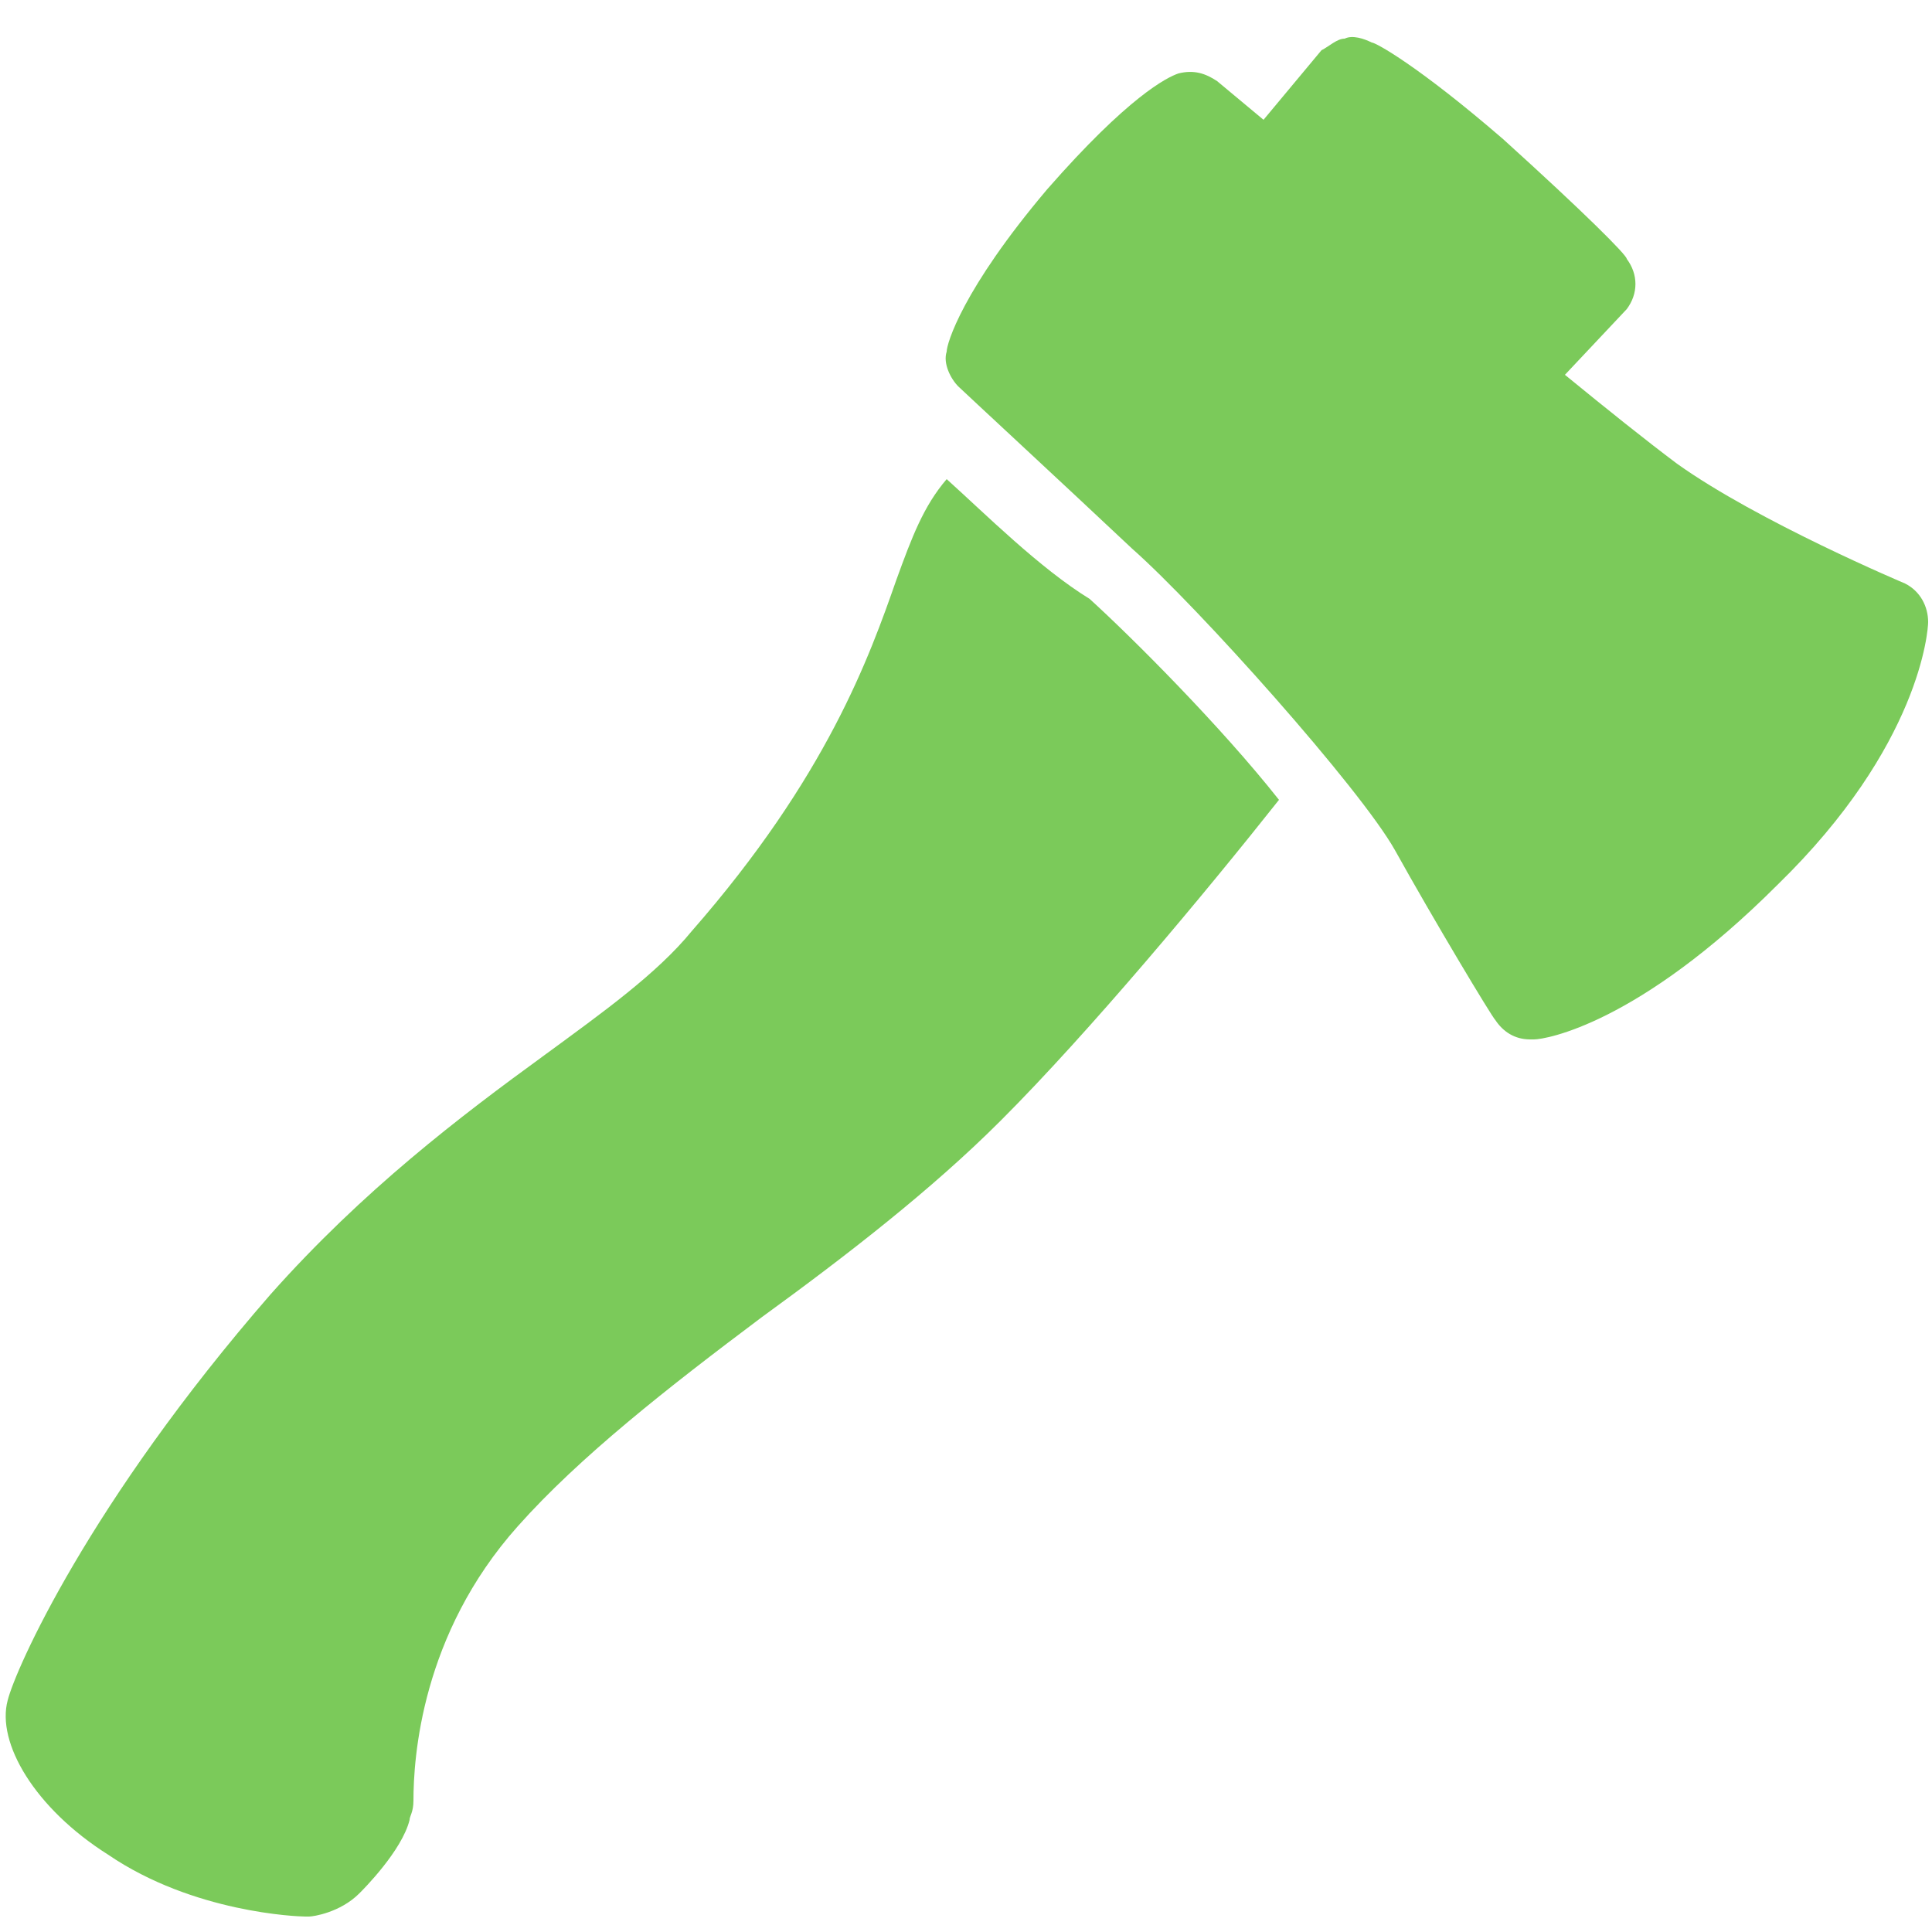 <?xml version="1.0" encoding="utf-8"?>
<!-- Generator: Adobe Illustrator 26.5.0, SVG Export Plug-In . SVG Version: 6.00 Build 0)  -->
<svg version="1.1" id="Layer_1" xmlns="http://www.w3.org/2000/svg" xmlns:xlink="http://www.w3.org/1999/xlink" x="0px" y="0px"
	 viewBox="0 0 50 50" style="enable-background:new 0 0 50 50;" xml:space="preserve">
<style type="text/css">
	.st0{fill:#7BCA5A;}
</style>
<g id="surface32426551">
	<path class="st0" d="M34.8,1c-0.2,0-0.4,0.2-0.6,0.3l-1.5,1.8l-1.2-1c-0.3-0.2-0.6-0.3-1-0.2c-0.3,0.1-1.3,0.6-3.4,3
		c-2.2,2.6-2.6,4-2.6,4.2c-0.1,0.3,0.1,0.7,0.3,0.9c0.1,0.1,2.8,2.6,4.5,4.2c1.7,1.5,5.9,6.2,6.8,7.8c1,1.8,2.5,4.3,2.6,4.4
		c0.2,0.3,0.5,0.5,0.9,0.5h0.1c0.3,0,2.7-0.4,6.3-4c3.7-3.6,3.9-6.6,3.9-6.8c0-0.4-0.2-0.8-0.6-1c0,0-3.8-1.6-5.9-3.1
		c-0.8-0.6-1.8-1.4-2.9-2.3L42.1,8c0.3-0.4,0.3-0.9,0-1.3c0-0.1-1.1-1.2-3.2-3.1c-2.2-1.9-3.3-2.5-3.4-2.5C35.3,1,35,0.9,34.8,1z
		 M24.5,12.4c-0.6,0.7-0.9,1.5-1.3,2.6c-0.7,2-1.8,5.1-5.3,9.1c-0.9,1.1-2.3,2.1-3.8,3.2c-2.2,1.6-4.7,3.5-7.1,6.2
		C2.3,38.9,0.4,43.2,0.2,44c-0.3,1.1,0.7,2.8,2.6,4c2.2,1.5,4.9,1.6,5.1,1.6H8c0.1,0,0.8-0.1,1.3-0.6c0.1-0.1,1.1-1.1,1.3-1.9
		c0-0.1,0.1-0.2,0.1-0.5c0-1.1,0.2-4.3,2.7-7.1c1.6-1.8,3.9-3.6,6.3-5.4c2.2-1.6,4.4-3.3,6.2-5.1c2.3-2.3,5.3-5.9,7.2-8.3
		c-1.5-1.9-3.8-4.2-4.9-5.2C26.9,14.7,25.5,13.3,24.5,12.4z"/>
</g>
</svg>
